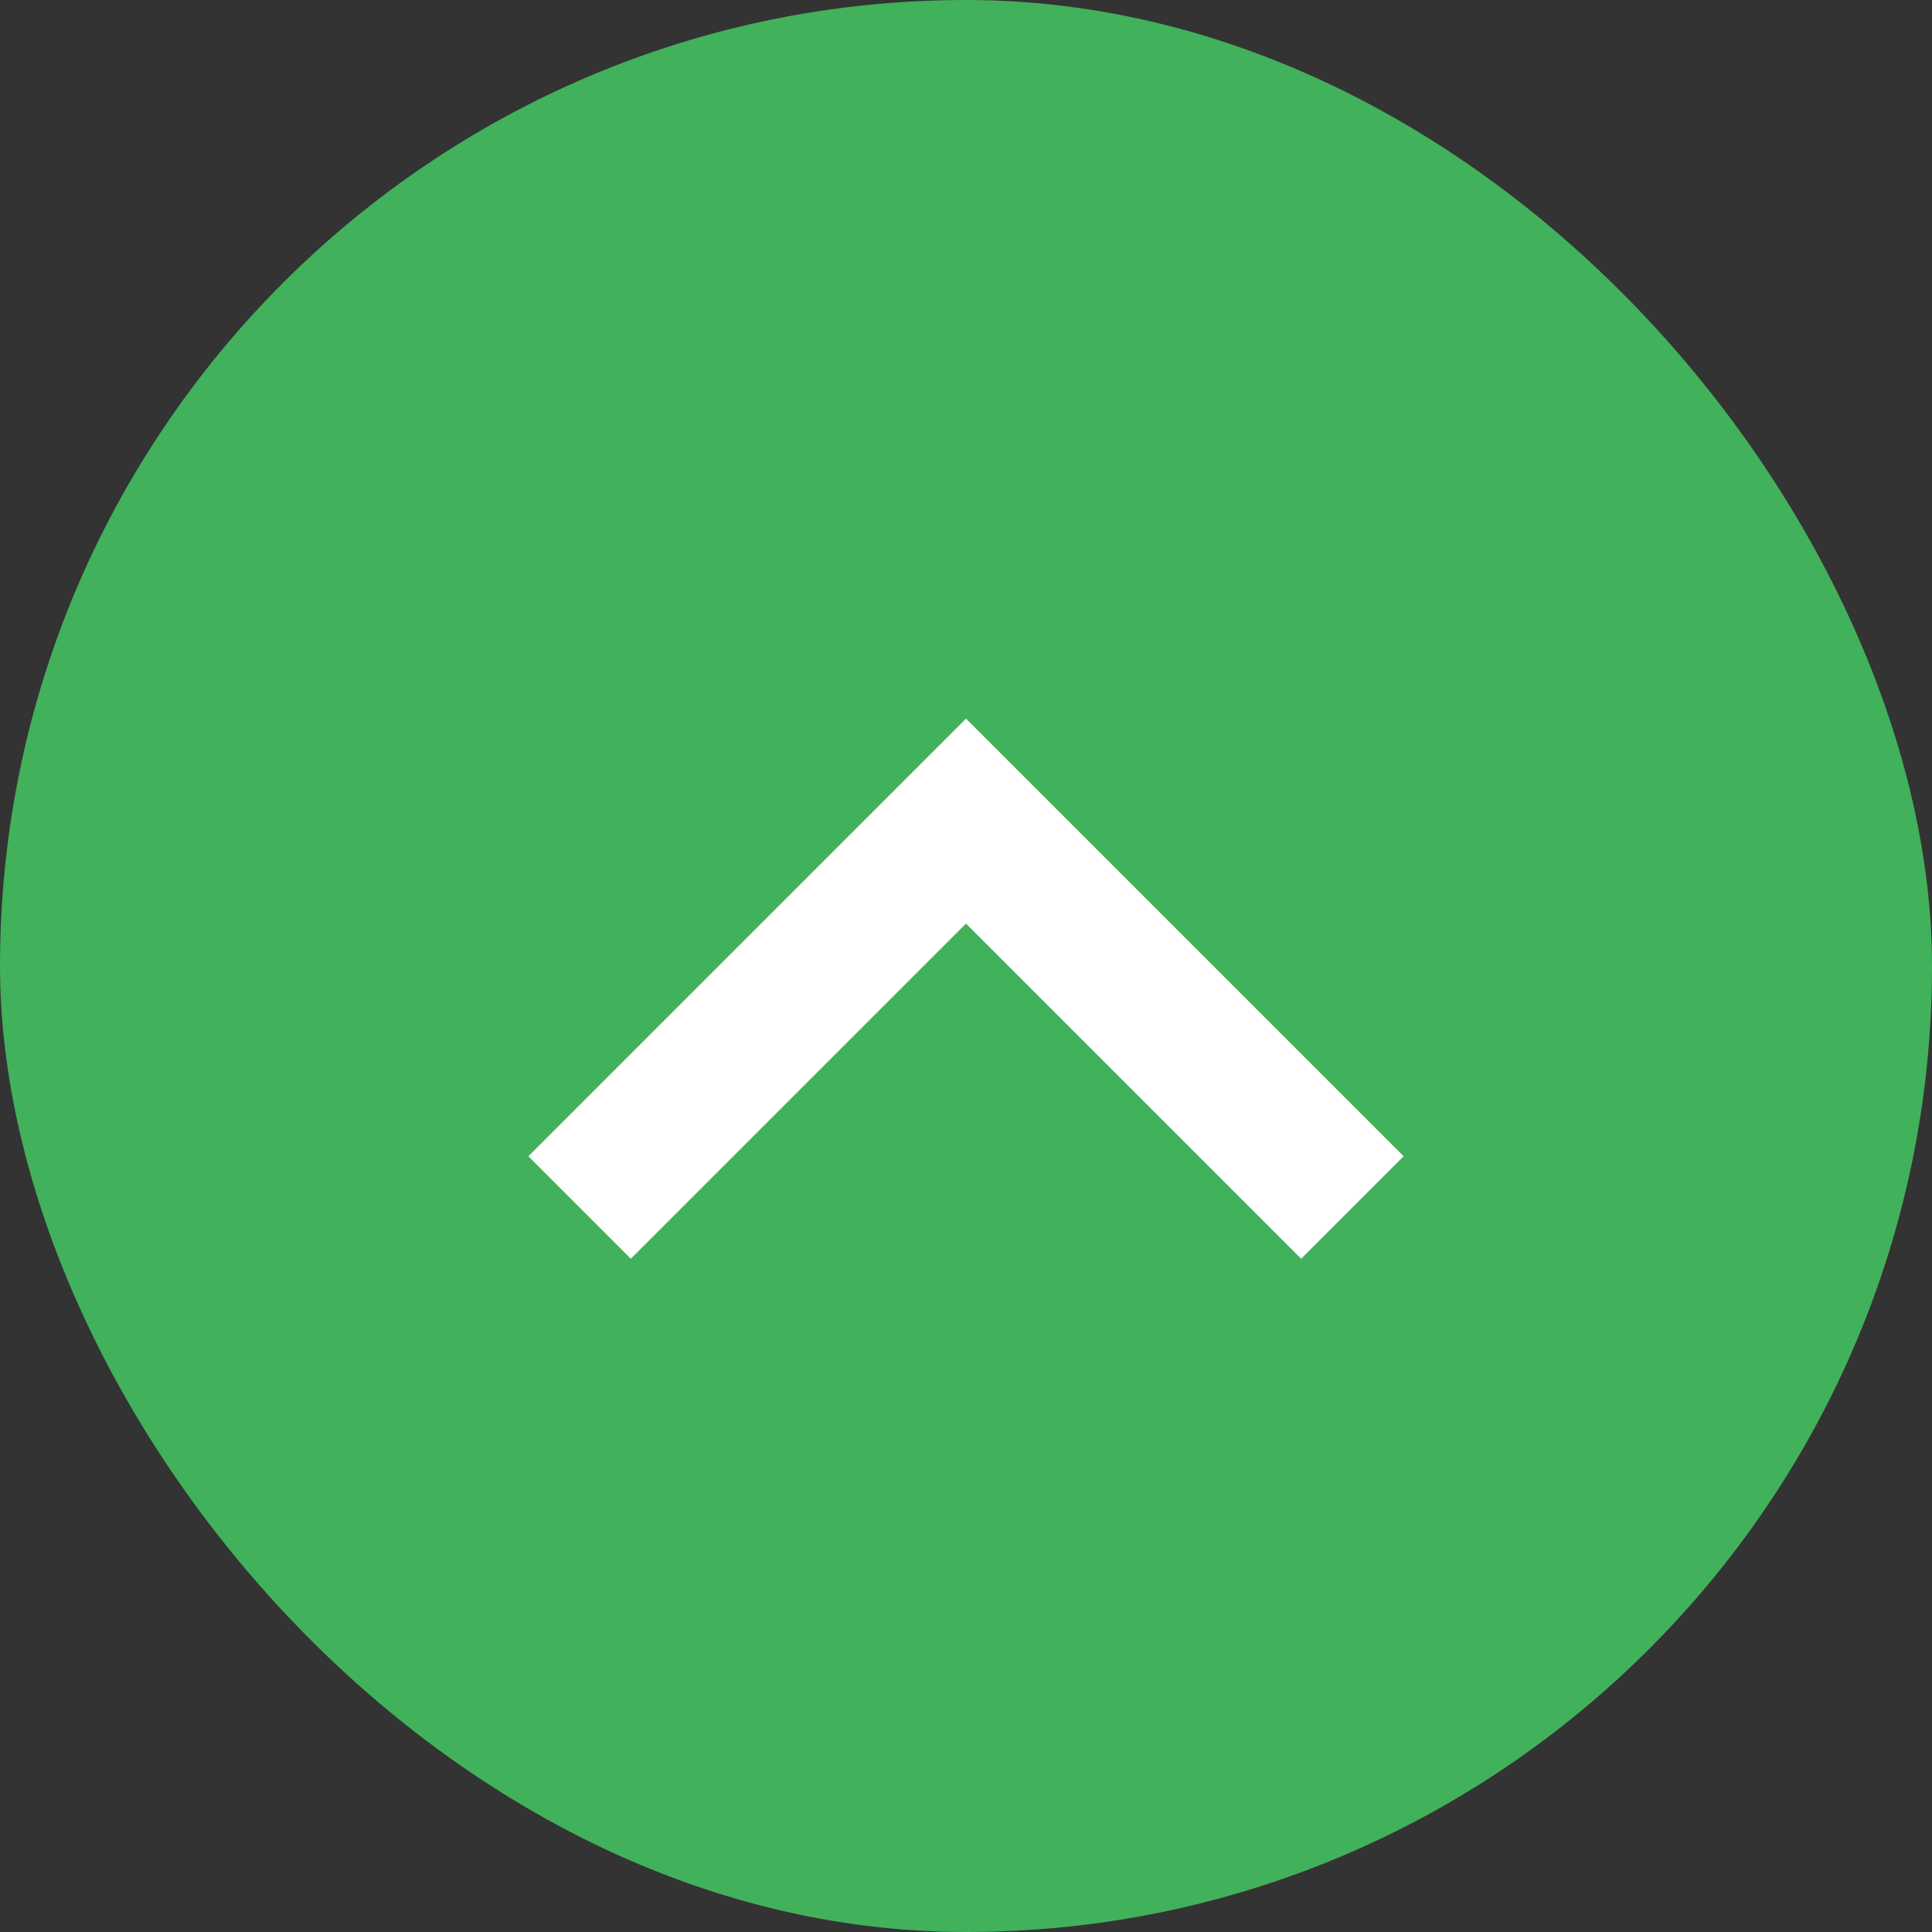 <?xml version="1.0" encoding="UTF-8"?>
<svg xmlns="http://www.w3.org/2000/svg" width="48" height="48" viewBox="0 0 48 48" fill="none">
  <rect x="0" y="0" width="48" height="48" fill="#333333" stroke="none"/>
  <rect width="48" height="48" rx="24" fill="#41B15B"></rect>
  <path d="M33.6 30L24 20.4L14.4 30" stroke="white" stroke-width="3.6"></path>
</svg>
